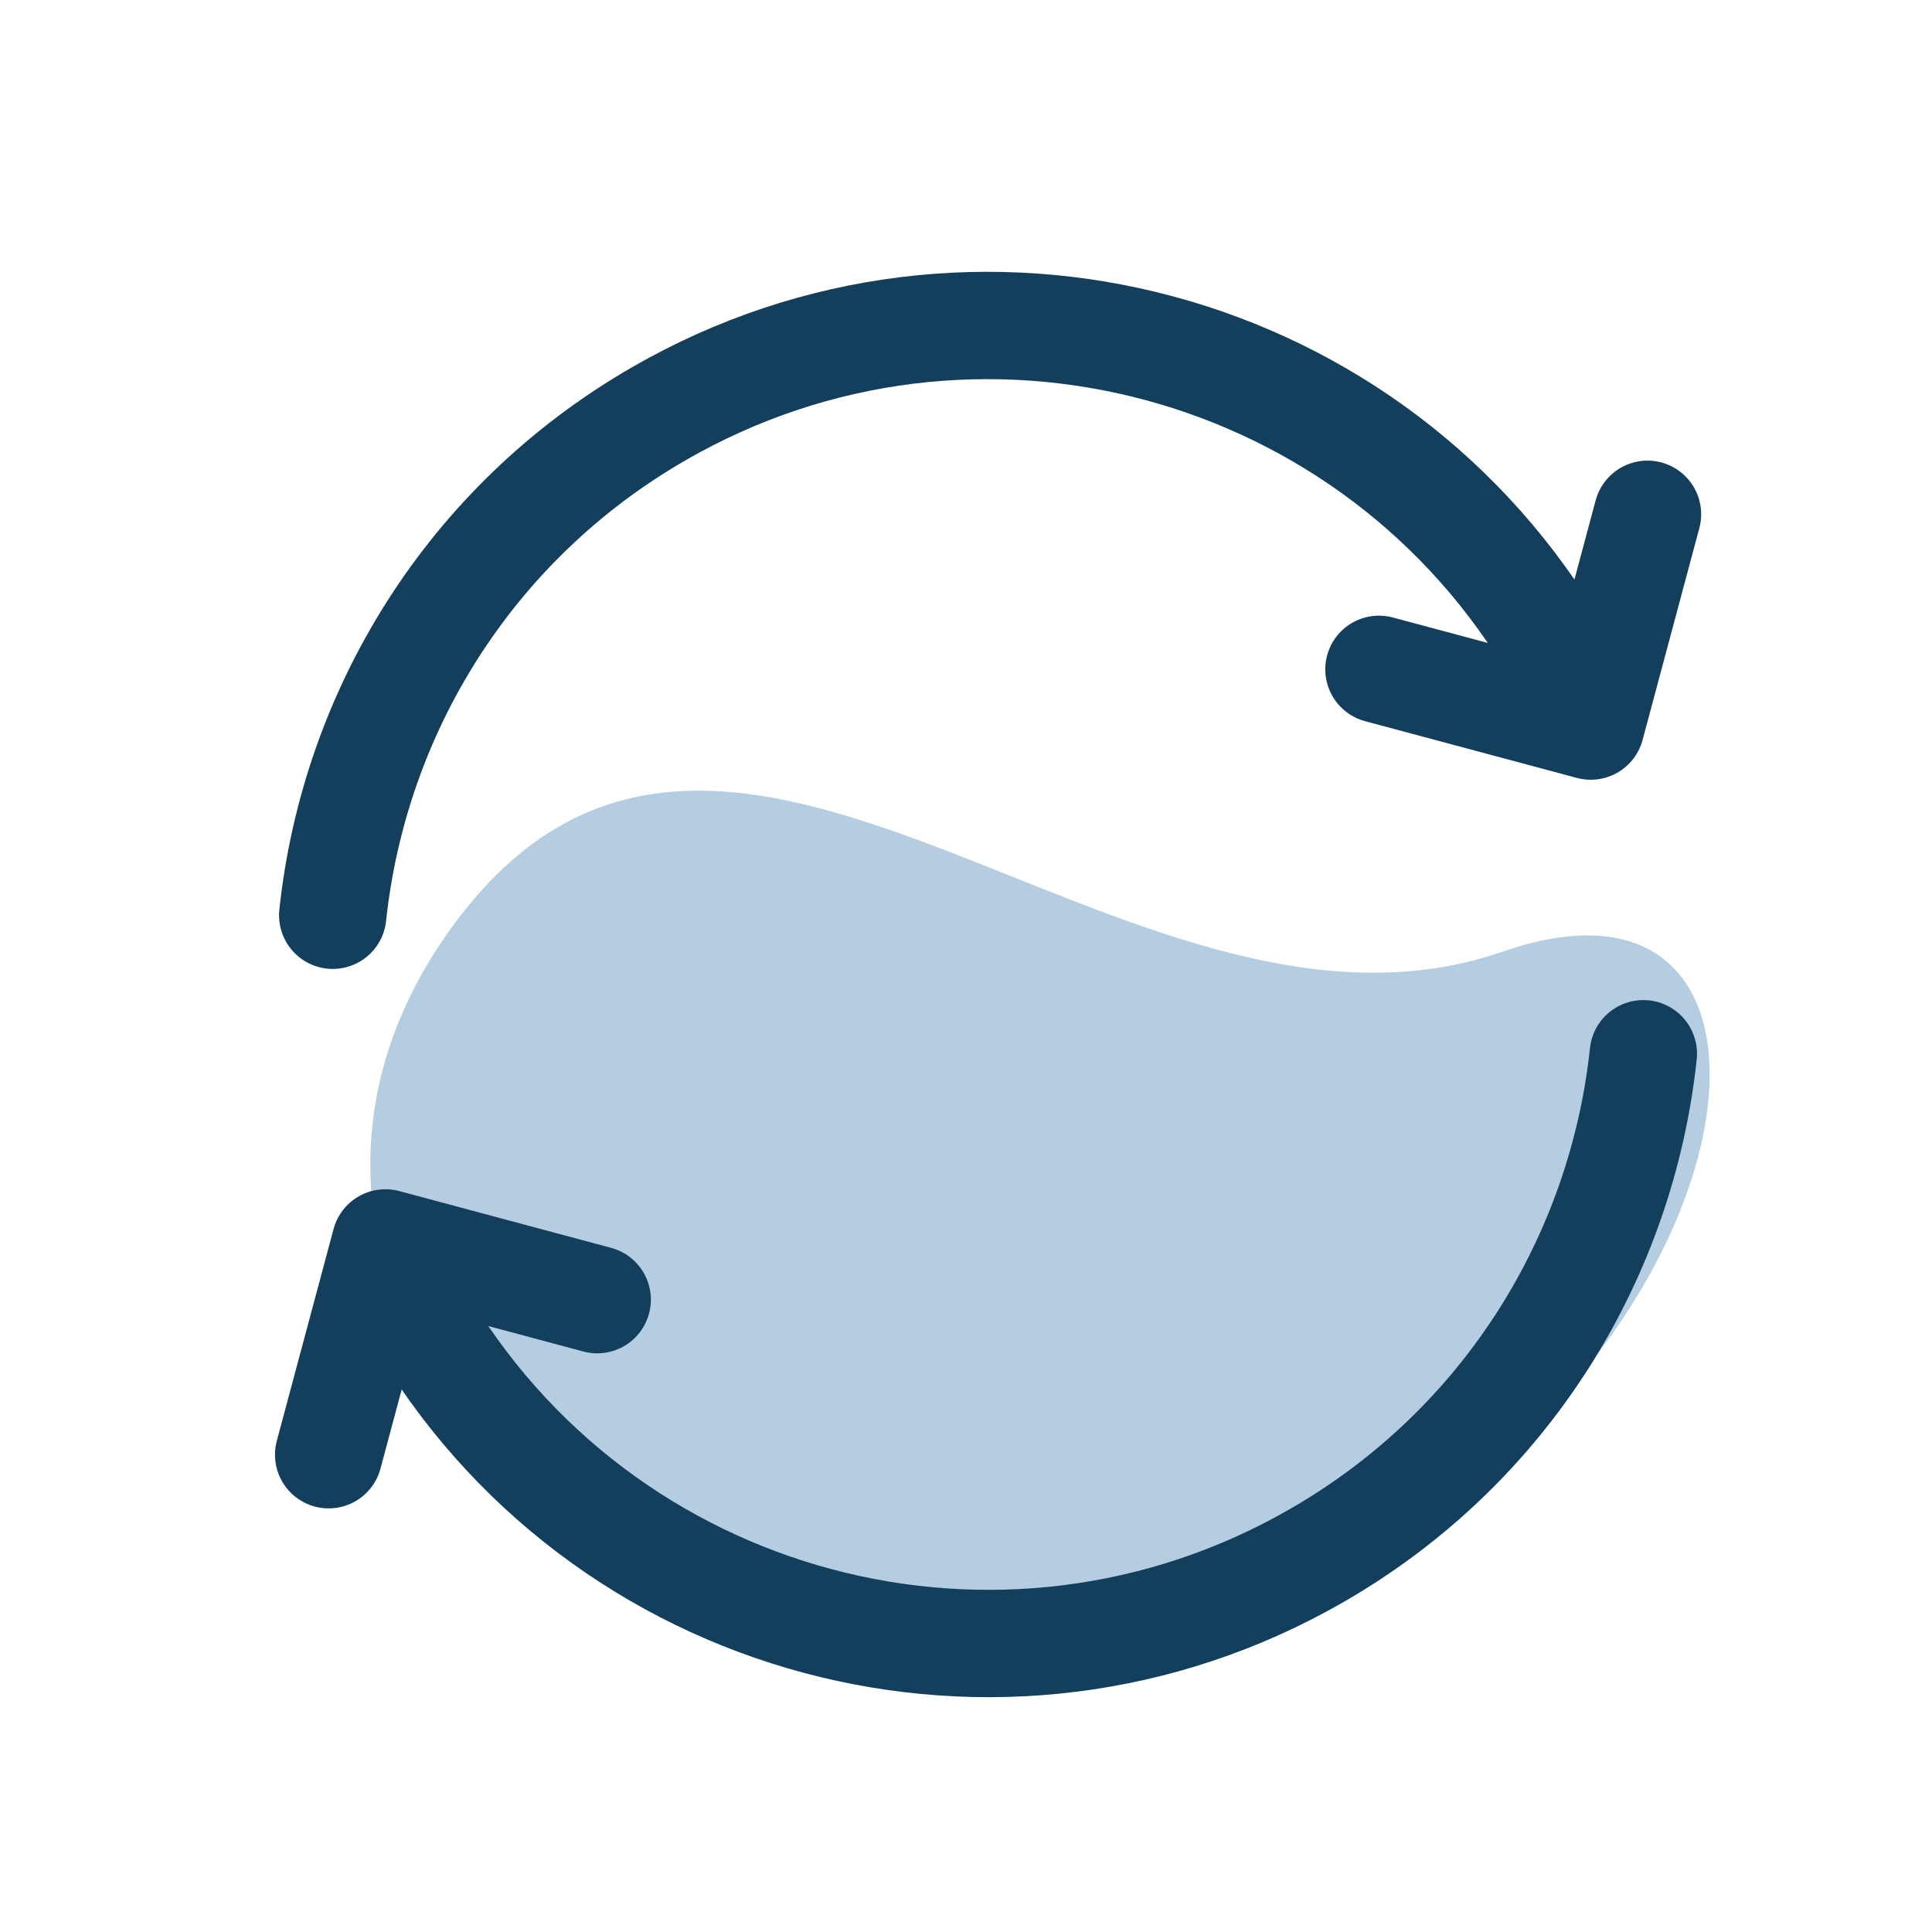 <svg width="27" height="27" viewBox="0 0 27 27" fill="none" xmlns="http://www.w3.org/2000/svg">
<g id="refresh-cw-05_md">
<path id="blob" d="M21.001 13.299C15.754 15.118 10.109 7.712 6.306 12.97C2.504 18.228 8.971 24.504 15.602 23.064C24.299 21.175 26.248 11.48 21.001 13.299Z" fill="#B4CDE0"/>
<path id="icon" d="M22.966 14.726C22.665 17.553 21.063 20.203 18.412 21.733C14.008 24.276 8.376 22.767 5.833 18.363L5.562 17.894M4.65 12.791C4.951 9.964 6.553 7.314 9.204 5.784C13.608 3.241 19.24 4.75 21.783 9.154L22.054 9.623M4.593 20.33L5.386 17.37L8.346 18.163M19.271 9.354L22.231 10.147L23.024 7.187" stroke="#133F5D" stroke-width="1.5" stroke-linecap="round" stroke-linejoin="round"/>
</g>
</svg>
